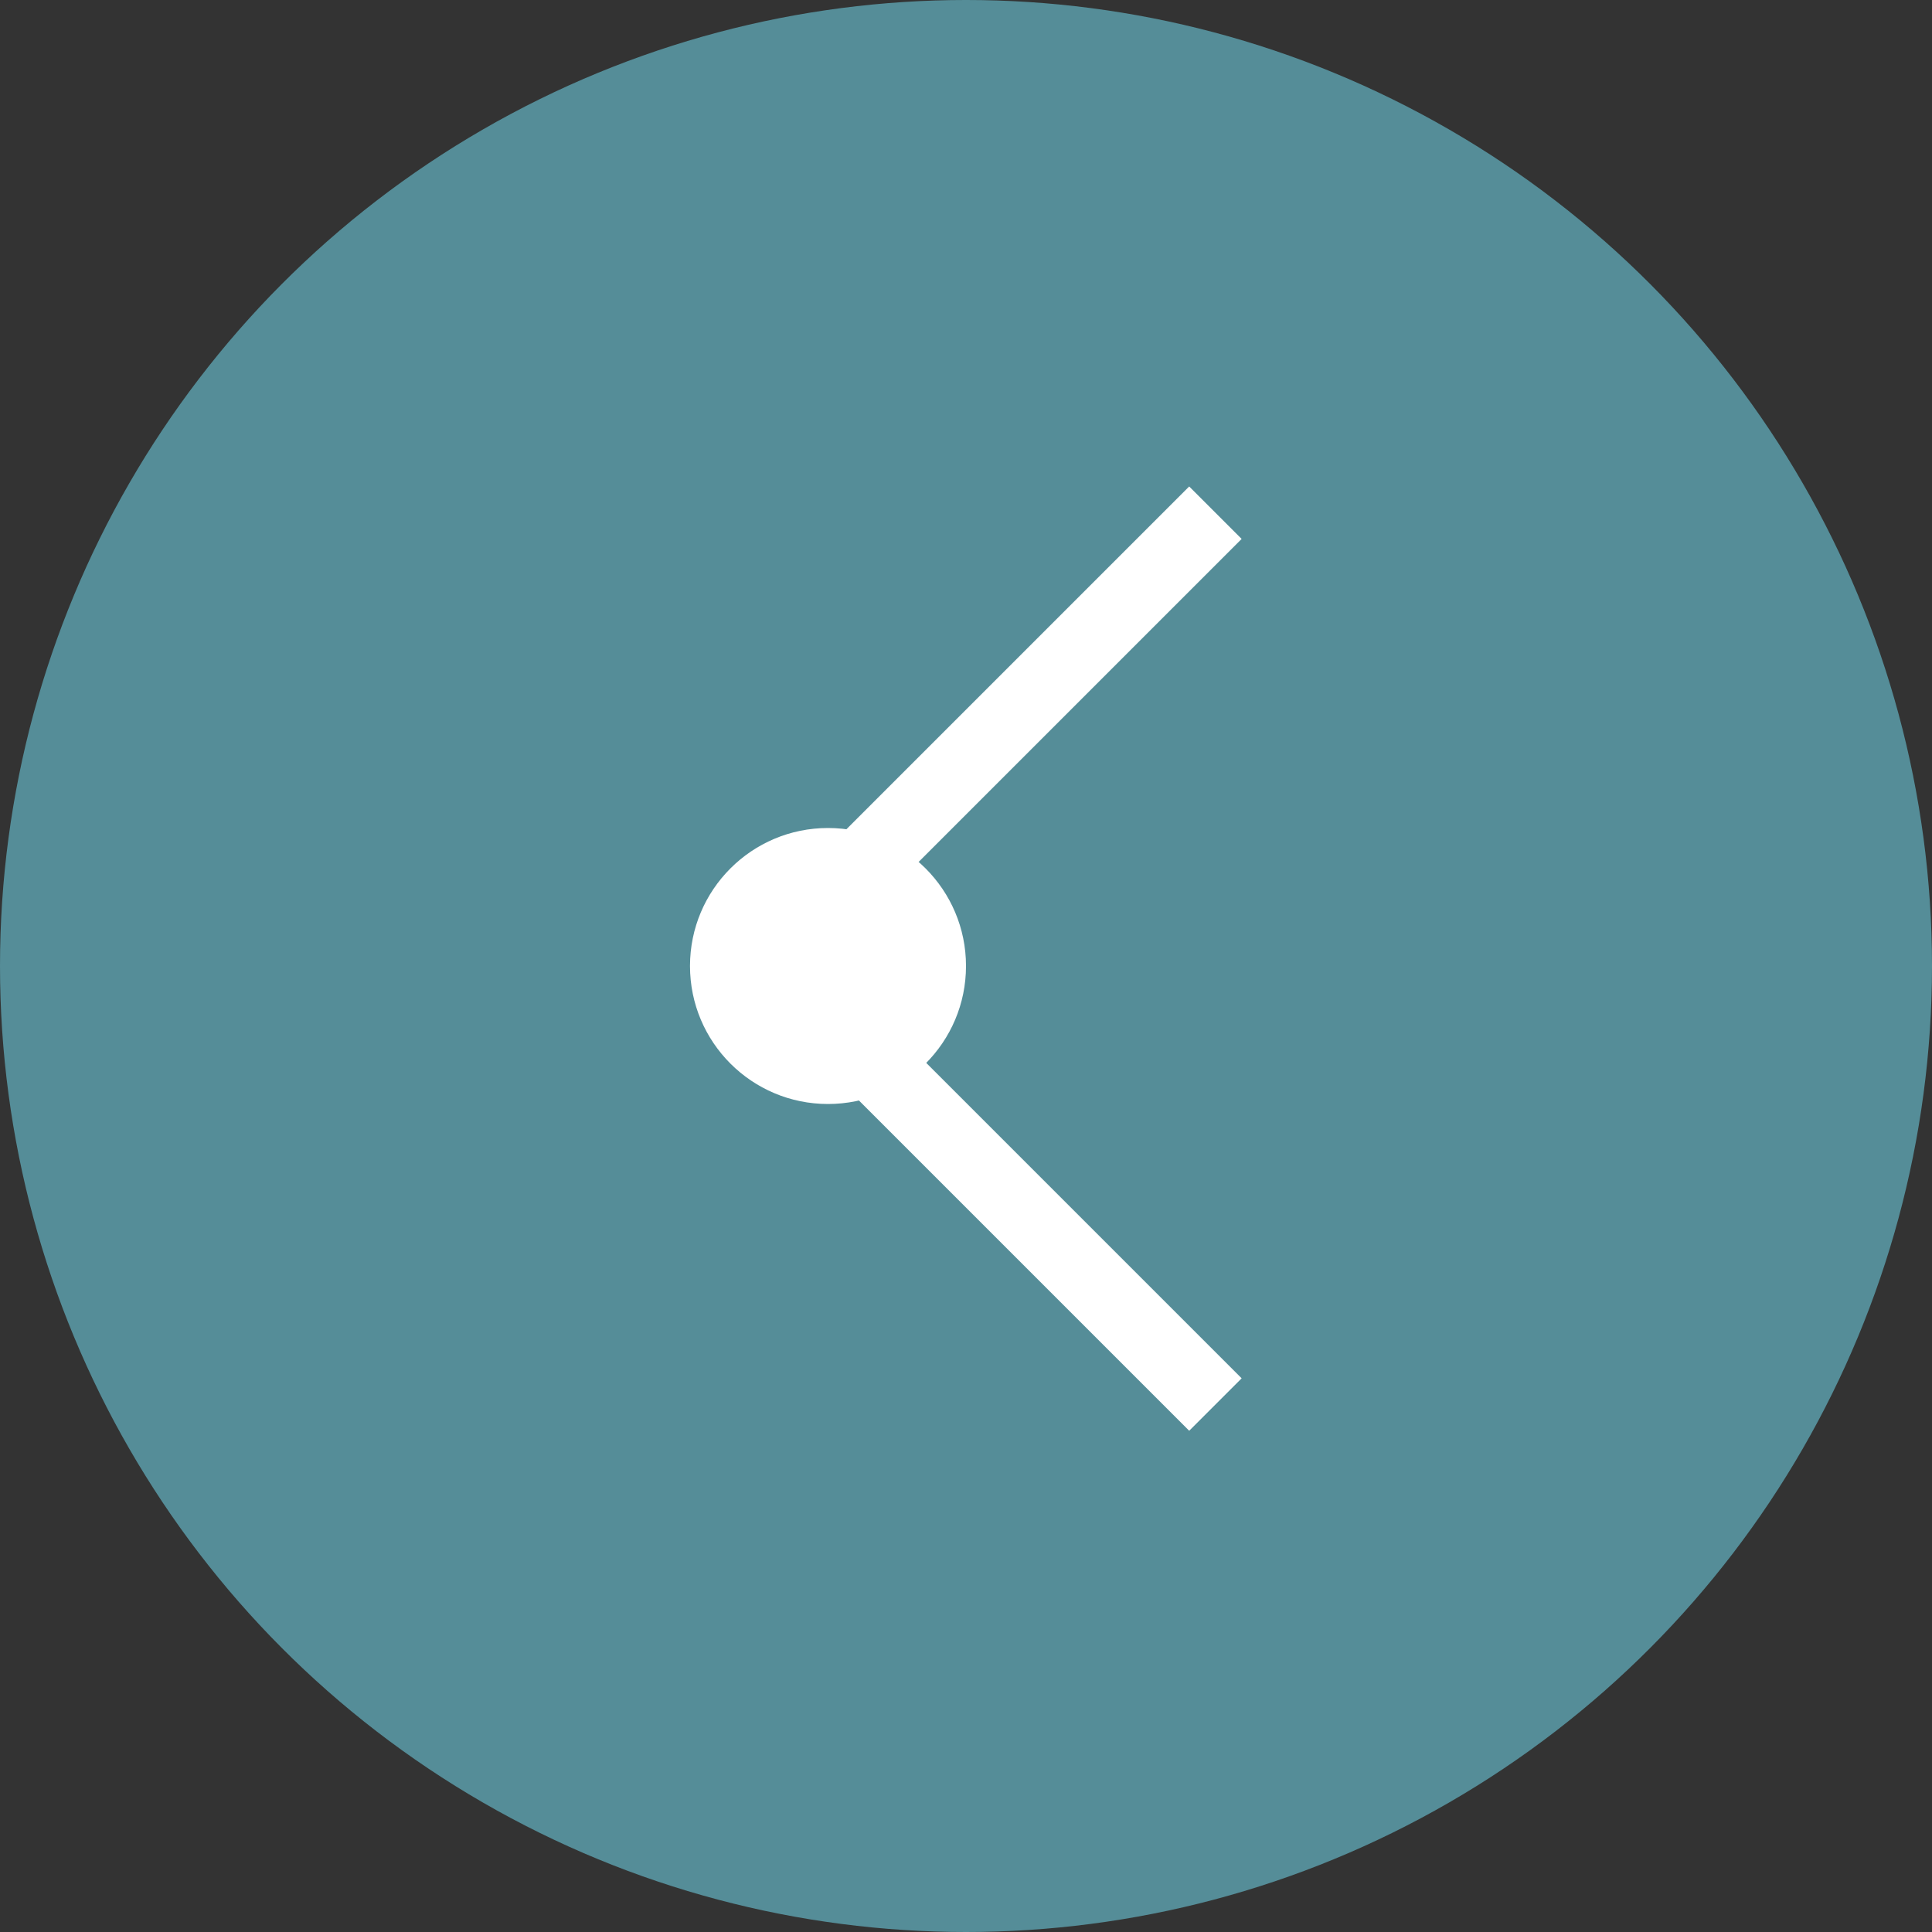 <svg xmlns="http://www.w3.org/2000/svg" width="28" height="28" viewBox="0 0 28 28">
  <rect x="0" y="0" width="28" height="28" fill="#333333" stroke="none"/>
  <g id="グループ_156" data-name="グループ 156" transform="translate(0 -0.213)">
    <circle id="楕円形_176" data-name="楕円形 176" cx="14" cy="14" r="14" transform="translate(0 0.213)" fill="#558d98"/>
    <circle id="楕円形_177" data-name="楕円形 177" cx="2" cy="2" r="2" transform="translate(10 12.213)" fill="#fff"/>
    <g id="グループ_155" data-name="グループ 155" transform="translate(10.392 14.106) rotate(-45)">
      <rect id="長方形_1246" data-name="長方形 1246" width="9.677" height="1.075" fill="#fff"/>
      <rect id="長方形_1247" data-name="長方形 1247" width="9.677" height="1.075" transform="translate(1.075 0) rotate(90)" fill="#fff"/>
    </g>
  </g>
</svg>
